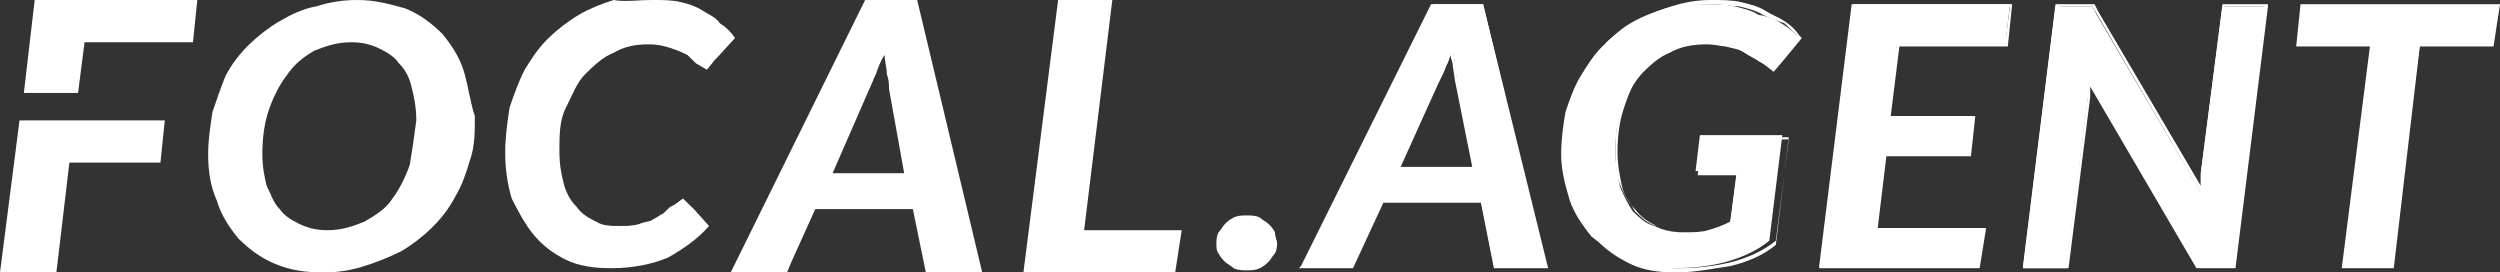 <svg width="156" height="17" viewBox="0 0 156 17" fill="#FFFFFF" xmlns="http://www.w3.org/2000/svg">
<rect x="0" y="0" width="156" height="17" fill="#333333" stroke="none"/>
<g clip-path="url(#clip0_3181_13323)">
<path d="M79.556 14.496C79.421 14.233 79.285 14.101 79.15 13.969C79.015 13.837 78.744 13.706 78.609 13.574C78.338 13.442 78.068 13.442 77.797 13.442C77.526 13.442 77.256 13.442 76.985 13.574C76.715 13.706 76.579 13.837 76.444 13.969C76.309 14.101 76.174 14.364 76.038 14.496C75.903 14.76 75.903 15.023 75.903 15.155C75.903 15.419 75.903 15.682 76.038 15.814C76.174 16.078 76.309 16.209 76.444 16.341C76.579 16.473 76.85 16.605 76.985 16.737C77.256 16.868 77.526 16.868 77.797 16.868C78.068 16.868 78.338 16.868 78.609 16.737C78.879 16.605 79.015 16.473 79.15 16.341C79.285 16.209 79.421 15.946 79.556 15.814C79.691 15.55 79.691 15.287 79.691 15.155C79.691 15.023 79.556 14.76 79.556 14.496Z" fill="#FFFFFF"/>
<path d="M1.218 7.512L0 17H3.518L4.33 10.147H10.012L10.283 7.512H1.218Z" fill="#FFFFFF"/>
<path d="M2.165 0L1.488 5.798H4.871L5.277 2.636H12.042L12.312 0H2.165Z" fill="#FFFFFF"/>
<path d="M28.954 4.481C28.683 3.558 28.142 2.767 27.601 2.109C26.925 1.45 26.248 0.922 25.301 0.527C24.354 0.264 23.407 0 22.324 0C21.377 0 20.566 0.132 19.754 0.395C18.942 0.527 18.13 0.922 17.454 1.318C16.777 1.713 16.101 2.24 15.559 2.767C15.018 3.295 14.477 3.953 14.071 4.744C13.801 5.403 13.53 6.194 13.259 6.984C13.124 7.907 12.989 8.698 12.989 9.62C12.989 10.674 13.124 11.597 13.53 12.519C13.801 13.442 14.342 14.233 14.883 14.892C15.559 15.55 16.236 16.078 17.183 16.473C18.13 16.868 19.077 17 20.16 17C21.107 17 21.919 16.868 22.73 16.605C23.542 16.341 24.219 16.078 25.03 15.682C25.707 15.287 26.383 14.76 26.925 14.233C27.466 13.705 28.007 13.046 28.413 12.256C28.819 11.597 29.089 10.806 29.36 9.884C29.631 9.093 29.631 8.171 29.631 7.248C29.36 6.457 29.225 5.403 28.954 4.481ZM25.572 10.279C25.301 11.07 24.895 11.861 24.489 12.388C24.083 13.046 23.407 13.442 22.73 13.837C22.054 14.101 21.377 14.364 20.43 14.364C19.754 14.364 19.212 14.233 18.671 13.969C18.13 13.705 17.724 13.442 17.454 13.046C17.048 12.651 16.912 12.124 16.642 11.597C16.506 11.07 16.371 10.411 16.371 9.62C16.371 8.566 16.506 7.643 16.777 6.853C17.048 6.062 17.454 5.271 17.86 4.744C18.401 3.953 18.942 3.558 19.618 3.163C20.295 2.899 20.971 2.636 21.919 2.636C22.595 2.636 23.136 2.767 23.677 3.031C24.219 3.295 24.625 3.558 24.895 3.953C25.301 4.349 25.572 4.876 25.707 5.535C25.842 6.062 25.977 6.721 25.977 7.512C25.842 8.566 25.707 9.488 25.572 10.279Z" fill="#FFFFFF"/>
<path d="M67.65 14.364L69.409 0H66.026L63.861 17H73.332L73.738 14.364H67.65Z" fill="#FFFFFF"/>
<path d="M57.232 0H53.984L45.596 17H49.114L49.384 16.341L50.873 13.046H56.961L57.638 16.341L57.773 17H61.291L57.232 0ZM51.955 10.806L54.255 5.535C54.39 5.271 54.526 4.876 54.661 4.612C54.796 4.217 54.932 3.822 55.202 3.426C55.202 3.822 55.337 4.217 55.337 4.612C55.473 5.008 55.473 5.271 55.473 5.535L56.42 10.806H51.955Z" fill="#FFFFFF"/>
<path d="M45.867 2.372L44.784 3.558L44.649 3.69L44.108 4.349L43.431 3.953L43.296 3.822C43.16 3.69 43.025 3.558 42.89 3.426C42.619 3.295 42.349 3.163 41.943 3.031C41.537 2.899 41.131 2.767 40.455 2.767C39.643 2.767 38.966 2.899 38.29 3.295C37.613 3.558 37.072 4.085 36.531 4.612C35.99 5.14 35.719 5.93 35.313 6.721C34.907 7.512 34.907 8.434 34.907 9.488C34.907 10.279 35.043 10.938 35.178 11.465C35.313 11.992 35.584 12.519 35.99 12.915C36.26 13.31 36.666 13.574 37.207 13.837C37.613 14.101 38.154 14.101 38.696 14.101C39.102 14.101 39.507 14.101 39.913 13.969C40.184 13.837 40.59 13.837 40.725 13.705C40.996 13.574 41.131 13.442 41.402 13.31C41.537 13.178 41.672 13.046 41.807 12.915L42.078 12.783L42.619 12.388L43.025 12.783L43.296 13.046L44.243 14.101C43.566 14.892 42.619 15.55 41.672 16.078C40.725 16.473 39.507 16.736 38.154 16.736C37.072 16.736 36.125 16.605 35.313 16.209C34.501 15.814 33.825 15.287 33.284 14.628C32.742 13.969 32.337 13.178 31.931 12.388C31.66 11.465 31.525 10.543 31.525 9.488C31.525 8.566 31.66 7.643 31.795 6.721C32.066 5.93 32.337 5.14 32.742 4.349C33.148 3.69 33.554 3.031 34.231 2.372C34.772 1.845 35.449 1.318 36.125 0.922C36.801 0.527 37.478 0.264 38.29 0C38.966 0.132 39.778 0 40.725 0C41.402 0 41.943 0 42.484 0.132C43.025 0.264 43.431 0.395 43.837 0.659C44.243 0.922 44.649 1.054 44.919 1.45C45.325 1.713 45.596 1.977 45.867 2.372Z" fill="#FFFFFF"/>
<path d="M93.221 16.605L92.409 12.52H86.186L84.291 16.605H83.615H81.315L89.433 0.264H92.545L96.469 16.605H94.168H93.221ZM92.004 10.543L90.921 5.008C90.921 4.744 90.786 4.481 90.786 4.085C90.786 3.69 90.651 3.426 90.651 3.031C90.515 3.426 90.38 3.822 90.245 4.085C90.109 4.481 89.974 4.744 89.839 5.008L87.133 10.543H92.004Z" fill="#FFFFFF"/>
<path d="M84.427 16.736H81.044L81.18 16.605L89.298 0.264H92.545L96.604 16.736H93.221L92.41 12.651H86.321L84.427 16.736ZM81.45 16.473H84.292L86.186 12.388H92.545L93.357 16.473H96.198L92.274 0.527H89.433L81.45 16.473ZM92.139 10.675H86.998L89.568 4.876C89.704 4.613 89.839 4.349 89.974 3.954C90.109 3.558 90.245 3.295 90.38 2.899L90.651 2.504V2.899C90.651 3.295 90.786 3.69 90.786 3.954L90.921 4.876L92.139 10.675ZM87.403 10.411H91.868L90.786 5.008L90.651 4.085C90.651 3.822 90.515 3.69 90.515 3.426C90.38 3.69 90.38 3.954 90.245 4.085C90.109 4.481 89.974 4.744 89.839 5.008L87.403 10.411Z" fill="#FFFFFF"/>
<path d="M110.675 4.349L109.998 3.954C109.728 3.822 109.593 3.69 109.322 3.558C109.051 3.426 108.916 3.295 108.645 3.163C108.375 3.031 108.104 2.899 107.698 2.899C107.428 2.636 107.022 2.636 106.481 2.636C105.669 2.636 104.857 2.768 104.181 3.163C103.504 3.426 102.828 3.954 102.422 4.613C101.881 5.271 101.475 5.93 101.204 6.721C100.933 7.512 100.798 8.434 100.798 9.488C100.798 10.279 100.933 10.938 101.069 11.597C101.339 12.256 101.61 12.783 101.881 13.178C102.286 13.574 102.692 13.969 103.234 14.101C103.775 14.364 104.316 14.496 104.992 14.496C105.669 14.496 106.21 14.496 106.616 14.364C107.157 14.233 107.563 14.101 107.969 13.837L108.375 10.675H106.481H105.804L106.075 8.434H111.216L110.404 15.023C109.593 15.682 108.645 16.078 107.698 16.341C106.751 16.605 105.669 16.736 104.316 16.736C103.234 16.736 102.422 16.605 101.475 16.209C100.663 15.814 99.986 15.287 99.31 14.76C98.769 14.101 98.227 13.31 97.957 12.52C97.686 11.597 97.416 10.675 97.416 9.62C97.416 8.698 97.551 7.775 97.686 6.985C97.957 6.194 98.227 5.403 98.633 4.744C99.039 4.085 99.445 3.426 99.986 2.899C100.528 2.372 101.069 1.845 101.745 1.45C102.422 1.054 103.098 0.791 103.91 0.527C104.722 0.264 105.534 0.264 106.345 0.264C107.022 0.264 107.698 0.264 108.24 0.395C108.781 0.527 109.322 0.659 109.728 0.923C110.54 1.054 110.946 1.318 111.351 1.581C111.757 1.845 112.028 2.109 112.299 2.372L111.351 3.558L110.675 4.349Z" fill="#FFFFFF"/>
<path d="M104.586 17C103.504 17 102.557 16.868 101.745 16.473C100.933 16.078 100.122 15.55 99.58 14.892C99.039 14.233 98.498 13.442 98.227 12.519C97.957 11.597 97.686 10.674 97.686 9.62C97.686 8.698 97.822 7.775 97.957 6.984C98.092 6.194 98.498 5.403 98.904 4.612C99.31 3.953 99.716 3.295 100.257 2.636C100.798 2.109 101.475 1.713 102.151 1.318C102.828 0.922 103.504 0.659 104.316 0.395C105.128 0.132 105.939 0 106.751 0C107.428 0 108.104 0 108.645 0.132C109.187 0.264 109.728 0.395 110.134 0.659C110.54 0.922 110.945 1.054 111.351 1.318C111.757 1.581 112.028 1.845 112.298 2.24L112.434 2.372L111.351 3.69L110.675 4.481L109.998 3.953C109.728 3.822 109.592 3.69 109.322 3.558C109.051 3.426 108.916 3.295 108.645 3.163C108.375 3.031 108.104 3.031 107.698 2.899C107.428 2.899 107.022 2.767 106.481 2.767C105.669 2.767 104.857 2.899 104.181 3.295C103.504 3.558 102.963 4.085 102.422 4.612C101.88 5.14 101.61 5.93 101.339 6.721C101.069 7.512 100.933 8.434 100.933 9.488C100.933 10.279 101.069 10.938 101.204 11.597C101.339 12.256 101.745 12.651 102.016 13.178C102.422 13.574 102.828 13.969 103.369 14.101C103.91 14.364 104.451 14.496 104.992 14.496C105.669 14.496 106.21 14.496 106.616 14.364C107.022 14.233 107.428 14.101 107.969 13.837L108.375 10.938H105.939L106.21 8.566H111.622L110.81 15.287C109.998 15.946 109.051 16.341 107.969 16.605C107.022 16.736 105.804 17 104.586 17ZM106.751 0.264C105.939 0.264 105.128 0.395 104.316 0.527C103.504 0.791 102.828 1.054 102.151 1.45C101.475 1.845 100.933 2.372 100.392 2.899C99.851 3.426 99.445 4.085 99.039 4.744C98.633 5.403 98.363 6.194 98.227 6.984C97.957 7.775 97.957 8.698 97.957 9.62C97.957 10.674 98.092 11.597 98.498 12.519C98.769 13.442 99.31 14.101 99.851 14.76C100.392 15.419 101.204 15.946 102.016 16.209C102.828 16.605 103.775 16.736 104.722 16.736C105.939 16.736 107.022 16.605 108.104 16.341C109.051 16.078 109.998 15.682 110.81 15.023L111.622 8.698H106.616L106.21 10.543H108.645L108.24 13.837C107.834 14.101 107.292 14.233 106.887 14.364C106.345 14.496 105.804 14.496 105.128 14.496C104.451 14.496 103.91 14.364 103.369 14.101C102.828 13.837 102.422 13.574 102.016 13.046C101.61 12.651 101.339 12.124 101.069 11.465C100.798 10.806 100.798 10.147 100.798 9.357C100.798 8.302 100.933 7.38 101.204 6.457C101.475 5.667 101.88 4.876 102.422 4.217C102.828 3.822 103.504 3.426 104.181 3.031C104.857 2.636 105.669 2.504 106.481 2.504C106.887 2.504 107.292 2.504 107.698 2.636C108.104 2.767 108.375 2.767 108.645 2.899C108.916 3.031 109.187 3.163 109.457 3.295C109.728 3.426 109.863 3.558 110.134 3.69L110.675 4.085L111.216 3.426L112.163 2.24C111.893 1.977 111.622 1.713 111.351 1.45C110.945 1.318 110.54 1.186 109.998 0.922C109.592 0.659 109.051 0.527 108.51 0.395C108.104 0.395 107.428 0.264 106.751 0.264Z" fill="#FFFFFF"/>
<path d="M118.388 2.636L117.847 7.248H123.123L122.853 9.488H117.576L117.035 14.233H123.8L123.529 16.605H113.652L115.682 0.264H125.423L125.153 2.636H118.388Z" fill="#FFFFFF"/>
<path d="M123.528 16.736H113.516V16.605L115.545 0.264H125.558L125.287 2.899H118.522L117.981 7.248H123.257L122.987 9.752H117.71L117.169 14.233H123.934L123.528 16.736ZM113.786 16.473H123.257L123.528 14.364H116.763L117.44 9.357H122.716L122.987 7.38H117.71L118.387 2.504H125.152L125.422 0.395H115.951L113.786 16.473Z" fill="#FFFFFF"/>
<path d="M137.058 16.605L130.293 5.008C130.293 5.14 130.293 5.403 130.293 5.535C130.293 5.667 130.293 5.799 130.293 6.062L128.94 16.737H126.234L128.264 0.396H129.887H130.564L130.835 0.923L137.329 11.992C137.329 11.729 137.329 11.597 137.329 11.334C137.329 11.07 137.329 10.938 137.329 10.806L138.682 0.396H141.388L139.358 16.605H137.87H137.058Z" fill="#FFFFFF"/>
<path d="M137.058 16.736L130.429 5.403V5.535C130.429 5.667 130.429 5.799 130.429 6.062L129.076 16.736H126.234V16.605L128.264 0.264H130.699L130.97 0.791L137.329 11.597C137.329 11.465 137.329 11.465 137.329 11.333C137.329 11.07 137.329 10.938 137.329 10.806L138.682 0.264H141.523V0.395L139.494 16.736H137.058ZM130.293 4.613L137.194 16.473H139.223L141.253 0.395H138.817L137.464 10.675C137.464 10.806 137.464 11.07 137.464 11.202C137.464 11.465 137.464 11.597 137.464 11.861V12.256L130.564 0.395H128.534L126.505 16.473H128.94L130.293 5.93C130.293 5.799 130.293 5.667 130.293 5.403C130.293 5.271 130.293 5.008 130.293 4.876V4.613Z" fill="#FFFFFF"/>
<path d="M155.595 2.768H150.995L149.236 16.605H146.259L148.018 2.768H143.418L143.689 0.396H155.866L155.595 2.768Z" fill="#FFFFFF"/>
<path d="M149.371 16.736H146.124L147.883 2.899H143.282L143.553 0.264H156.001L155.595 2.899H150.995L149.371 16.736ZM146.394 16.473H149.1L150.859 2.636H155.459L155.73 0.527H143.824L143.553 2.636H148.153L146.394 16.473Z" fill="#FFFFFF"/>
</g>
<defs>
<clipPath id="clip0_3181_13323">
<rect width="156" height="17" fill="#FFFFFF"/>
</clipPath>
</defs>
</svg>